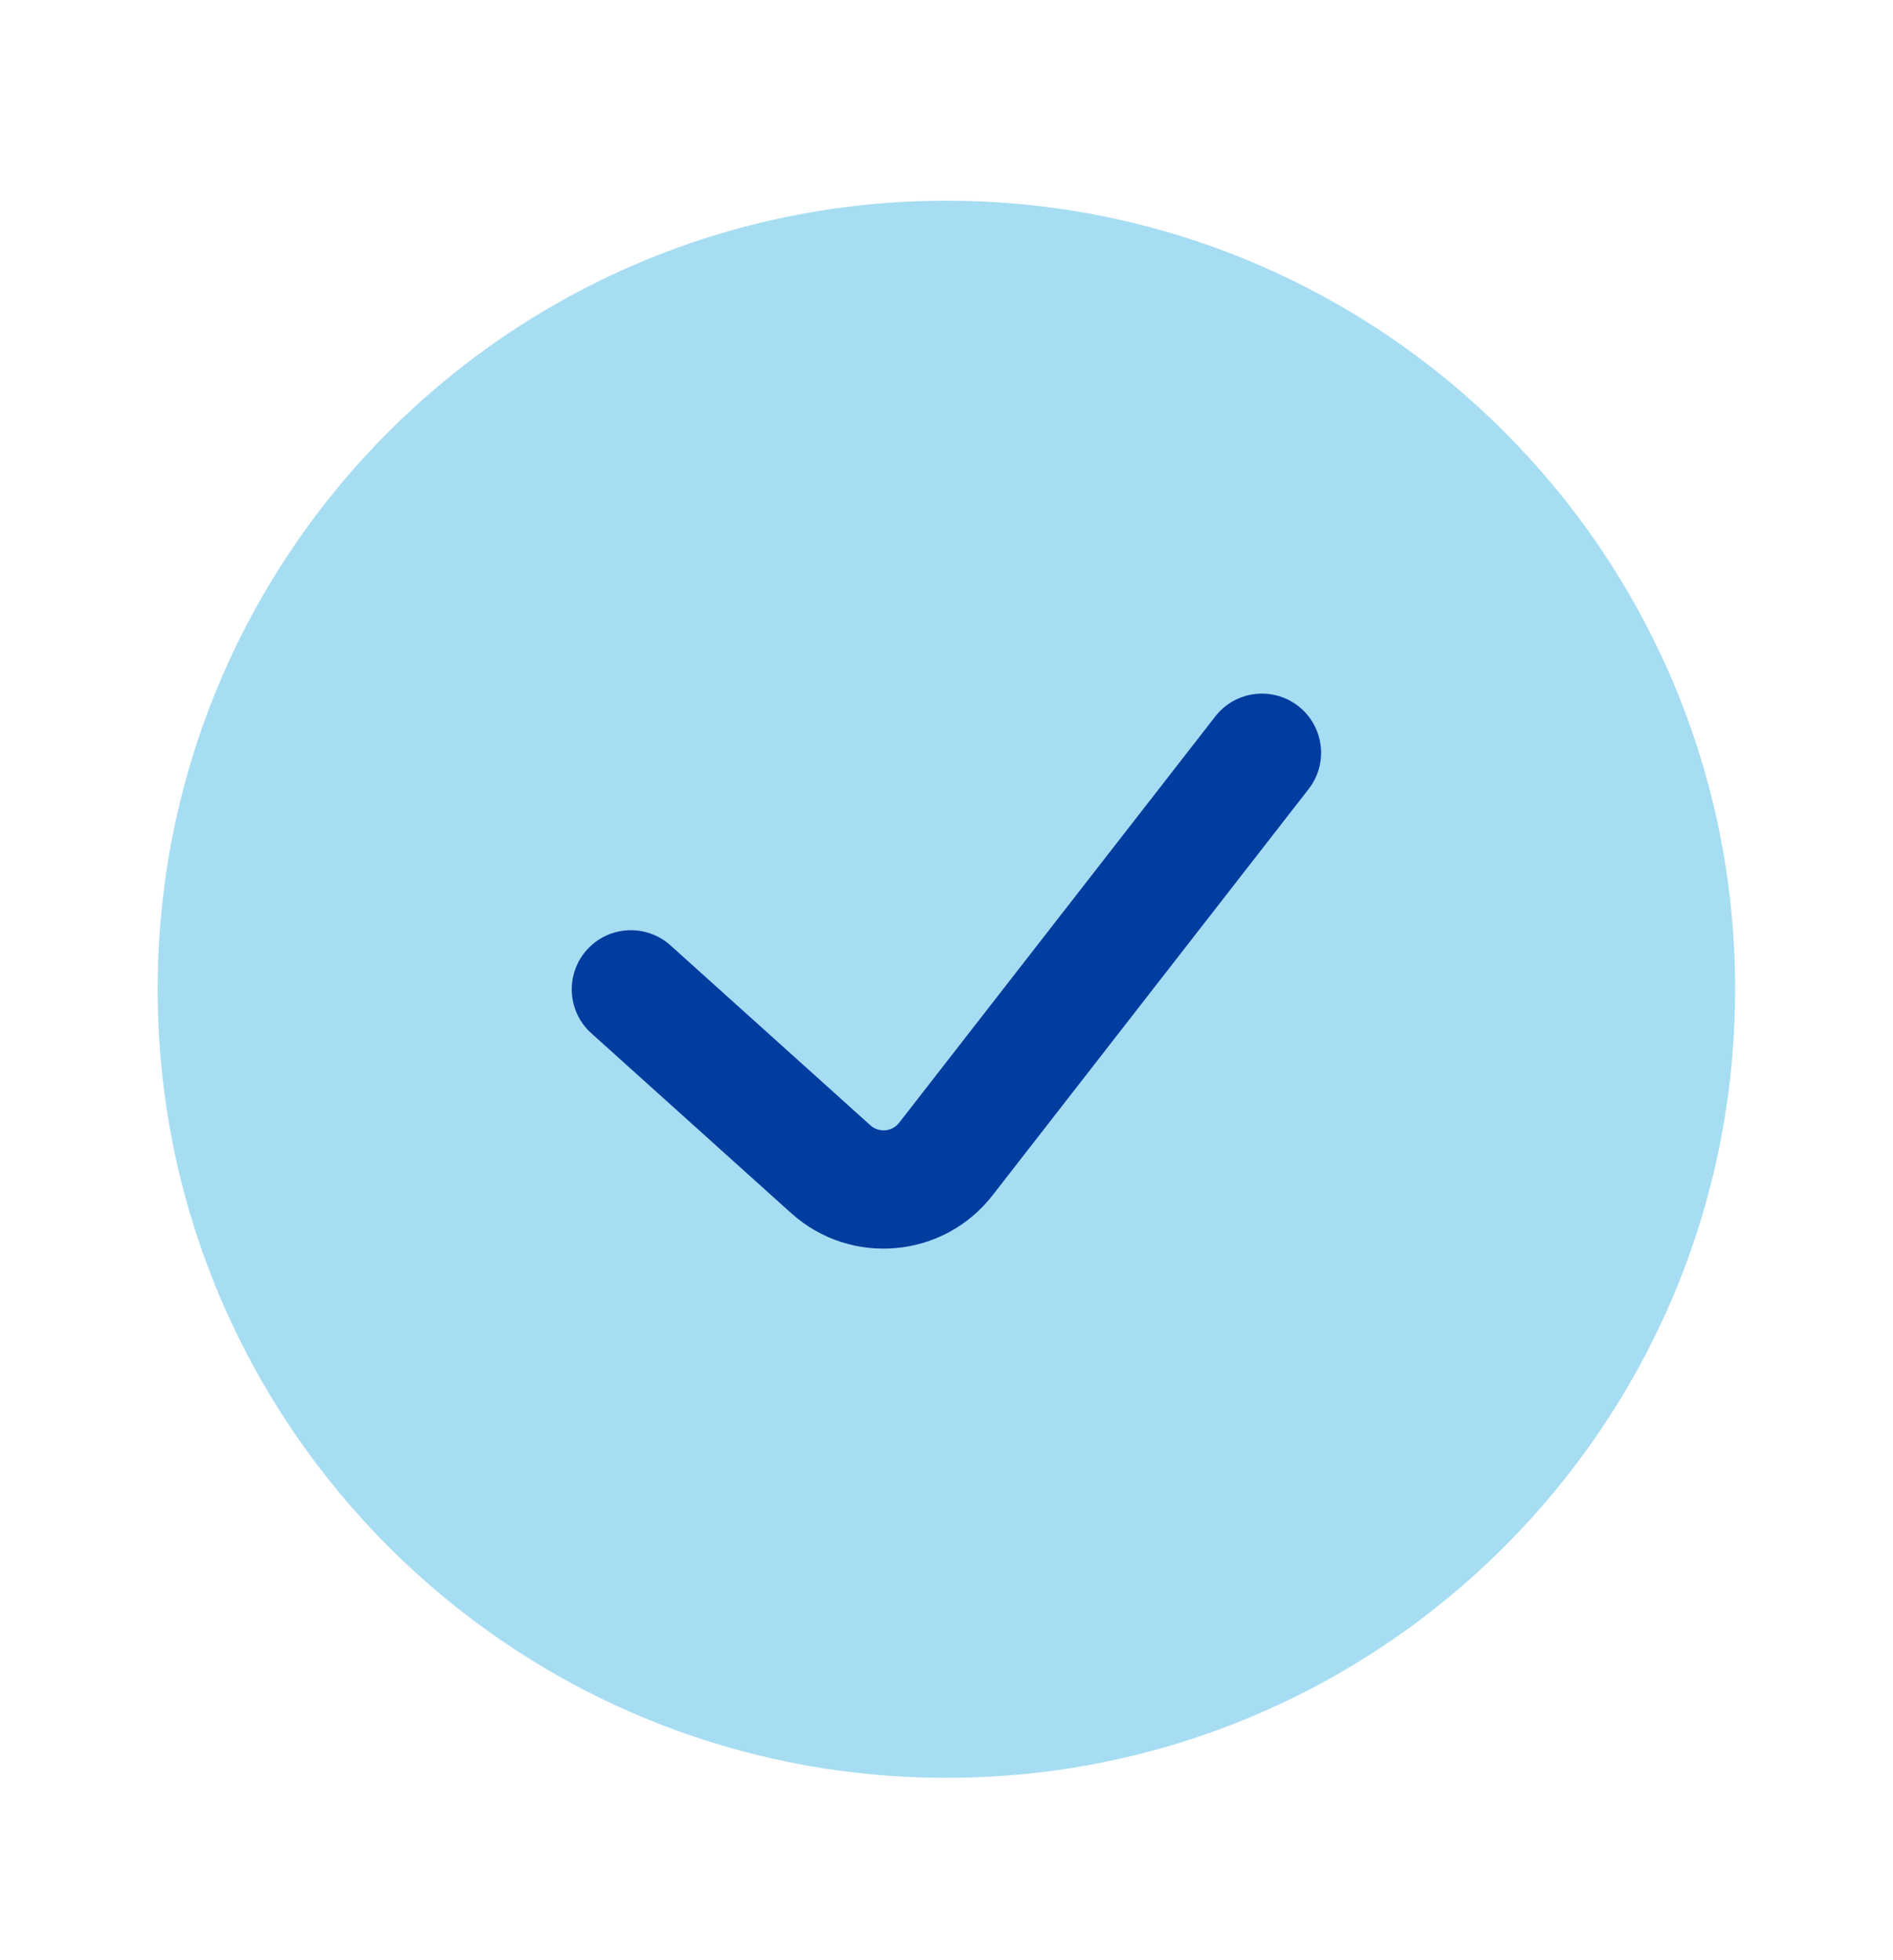 <svg width="28" height="29" viewBox="0 0 28 29" fill="none" xmlns="http://www.w3.org/2000/svg">
<g id="Radio Icon">
<path id="Elip" opacity="0.4" d="M25.665 14.635C25.665 21.079 20.442 26.302 13.999 26.302C7.555 26.302 2.332 21.079 2.332 14.635C2.332 8.192 7.555 2.969 13.999 2.969C20.442 2.969 25.665 8.192 25.665 14.635Z" fill="#24AAE1"/>
<path id="Vector 1265 (Stroke)" fill-rule="evenodd" clip-rule="evenodd" d="M19.203 10.446C19.584 10.743 19.653 11.293 19.356 11.674L14.681 17.684C13.954 18.62 12.585 18.741 11.704 17.949L8.747 15.287C8.387 14.964 8.358 14.411 8.682 14.051C9.005 13.692 9.558 13.663 9.917 13.986L12.874 16.648C13 16.761 13.196 16.744 13.3 16.61L17.975 10.6C18.271 10.218 18.821 10.149 19.203 10.446Z" fill="#003D9F"/>
</g>
</svg>
